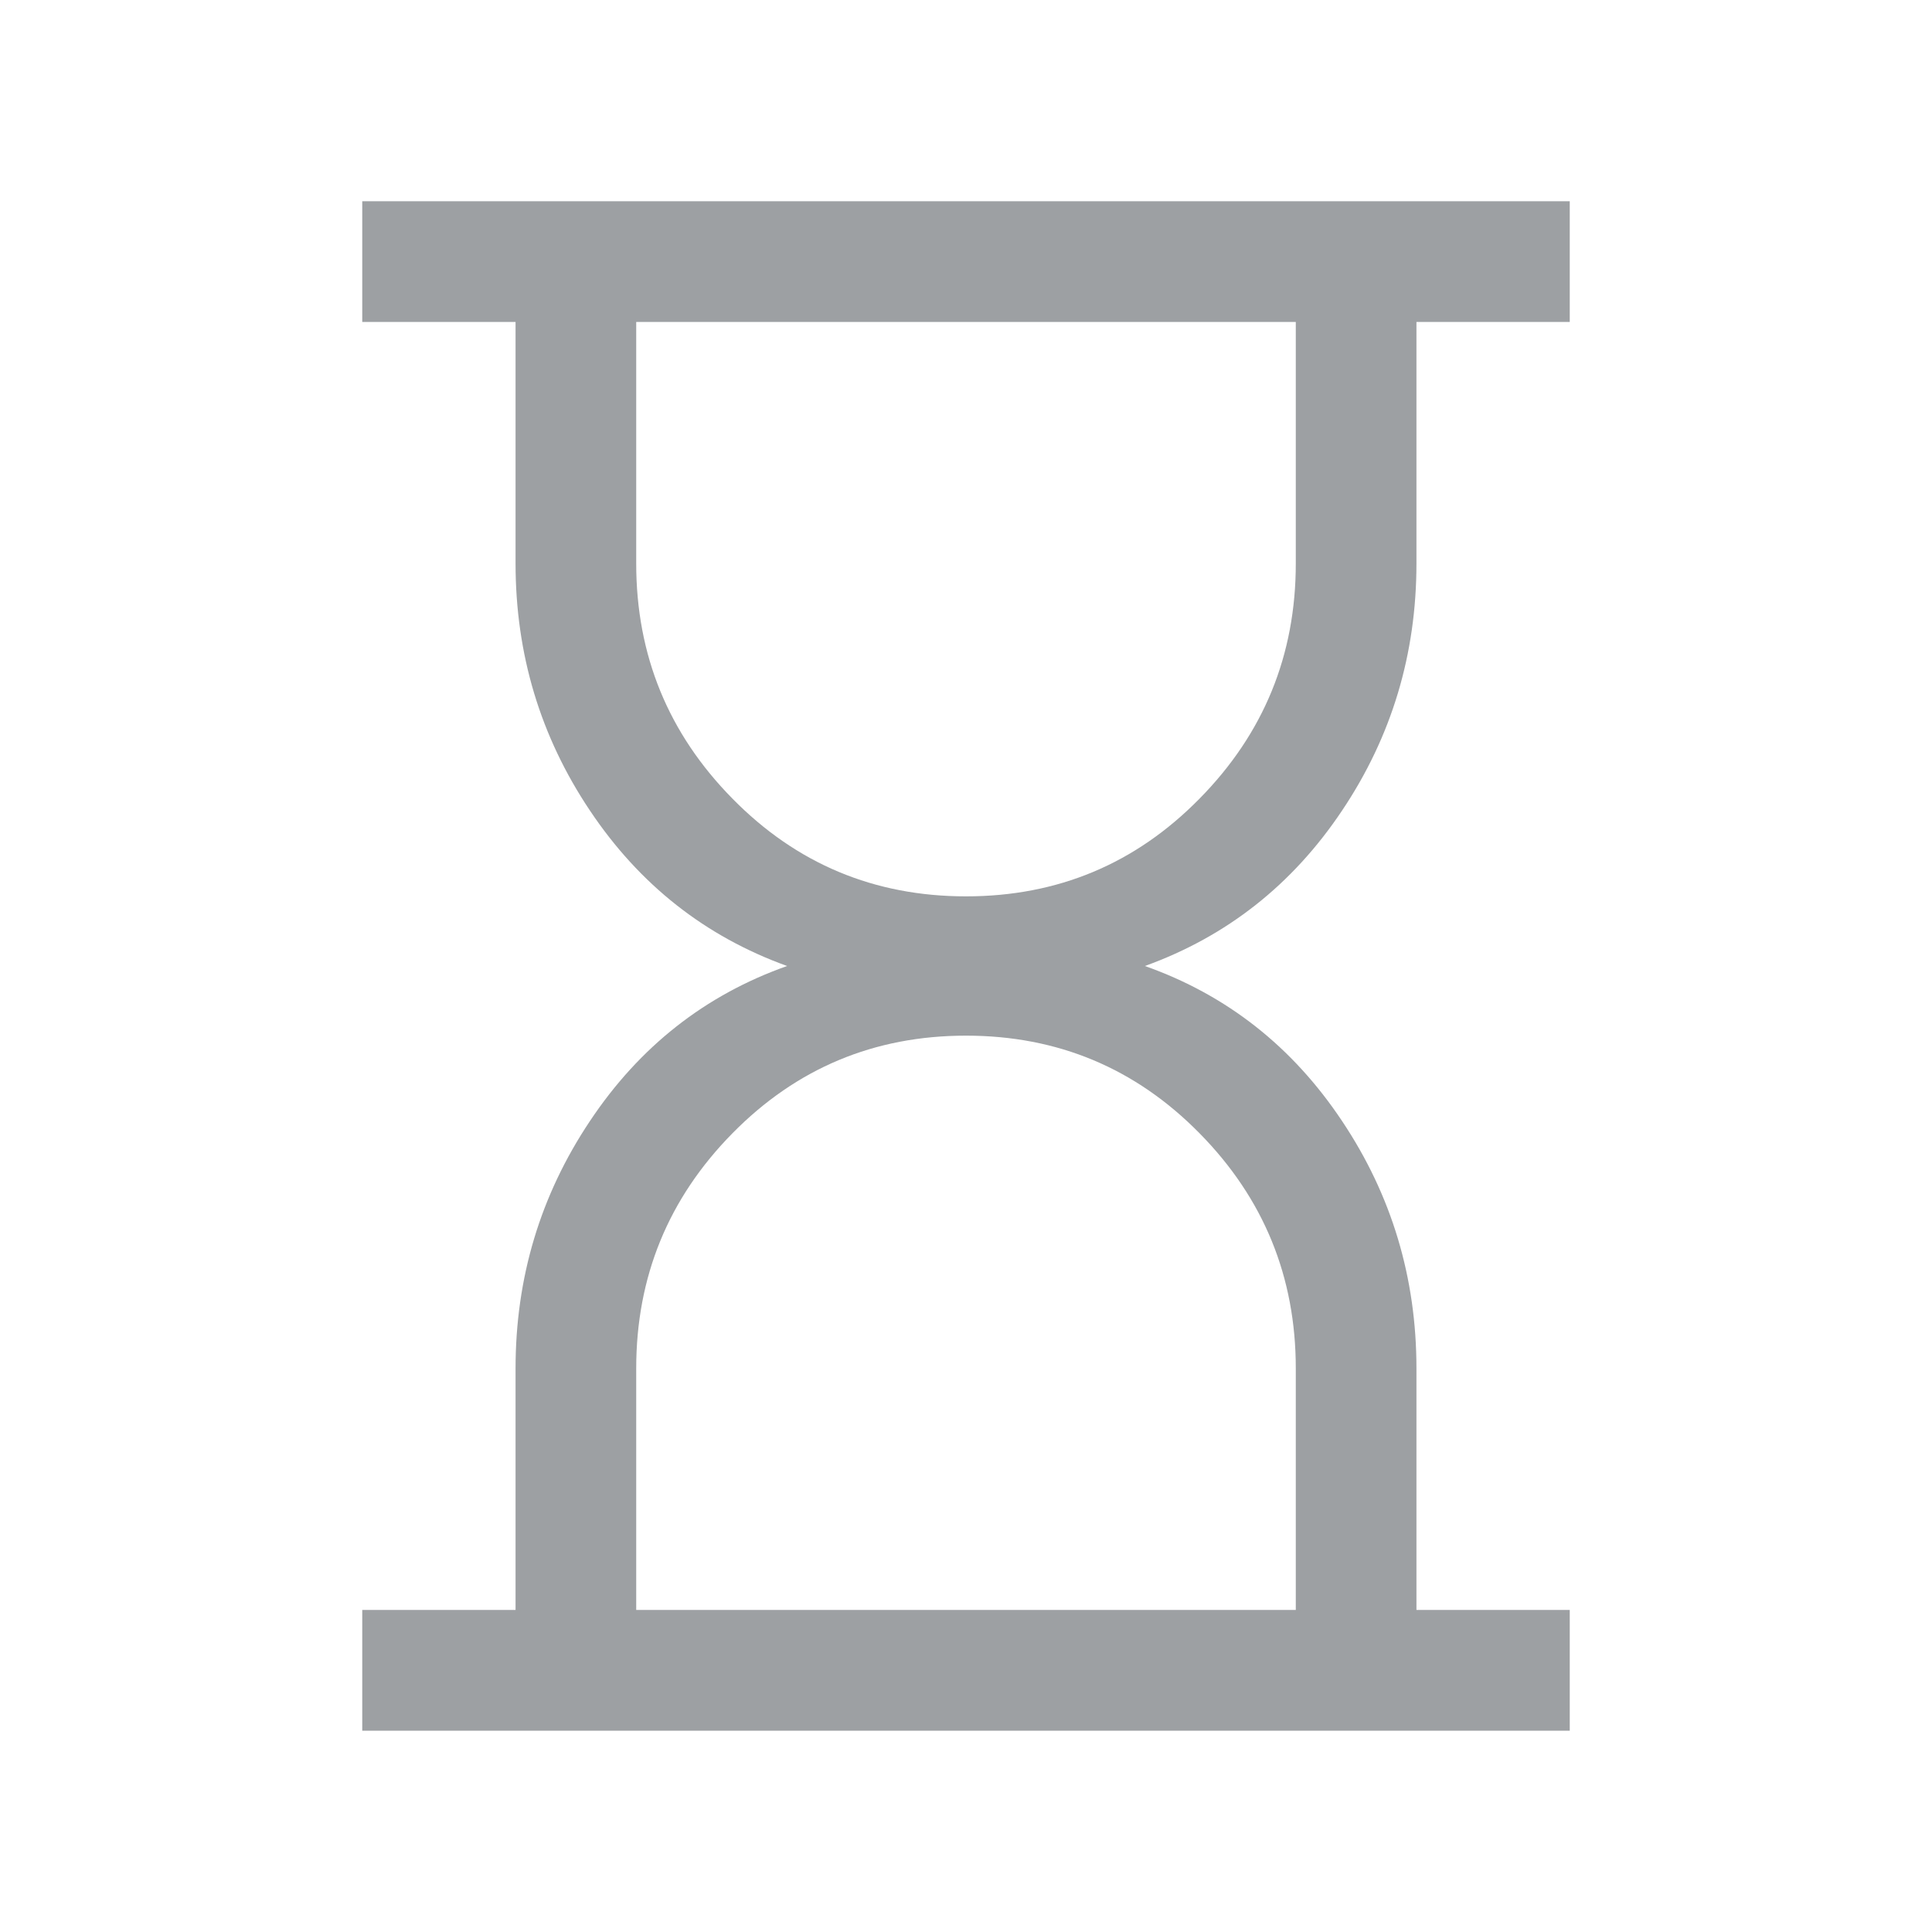 <svg width="20" height="20" viewBox="0 0 20 20" fill="none" xmlns="http://www.w3.org/2000/svg">
<g id="Hourglass Empty">
<path id="Vector" d="M6.586 16.666H13.414V14.166C13.414 13.218 13.082 12.406 12.418 11.732C11.755 11.058 10.949 10.721 10 10.721C9.051 10.721 8.245 11.058 7.582 11.732C6.918 12.406 6.586 13.218 6.586 14.166V16.666ZM10 9.279C10.949 9.279 11.755 8.942 12.418 8.267C13.082 7.593 13.414 6.782 13.414 5.833V3.333H6.586V5.833C6.586 6.782 6.918 7.593 7.582 8.267C8.245 8.942 9.051 9.279 10 9.279ZM3.75 17.916V16.666H5.337V14.166C5.337 13.228 5.593 12.374 6.107 11.605C6.62 10.835 7.3 10.3 8.148 10C7.3 9.694 6.62 9.158 6.107 8.391C5.593 7.624 5.337 6.771 5.337 5.833V3.333H3.75V2.083H16.25V3.333H14.663V5.833C14.663 6.771 14.407 7.624 13.893 8.391C13.38 9.158 12.7 9.694 11.852 10C12.7 10.3 13.38 10.835 13.893 11.605C14.407 12.374 14.663 13.228 14.663 14.166V16.666H16.25V17.916H3.75Z" fill="#9DA0A3"/>
</g>
</svg>
